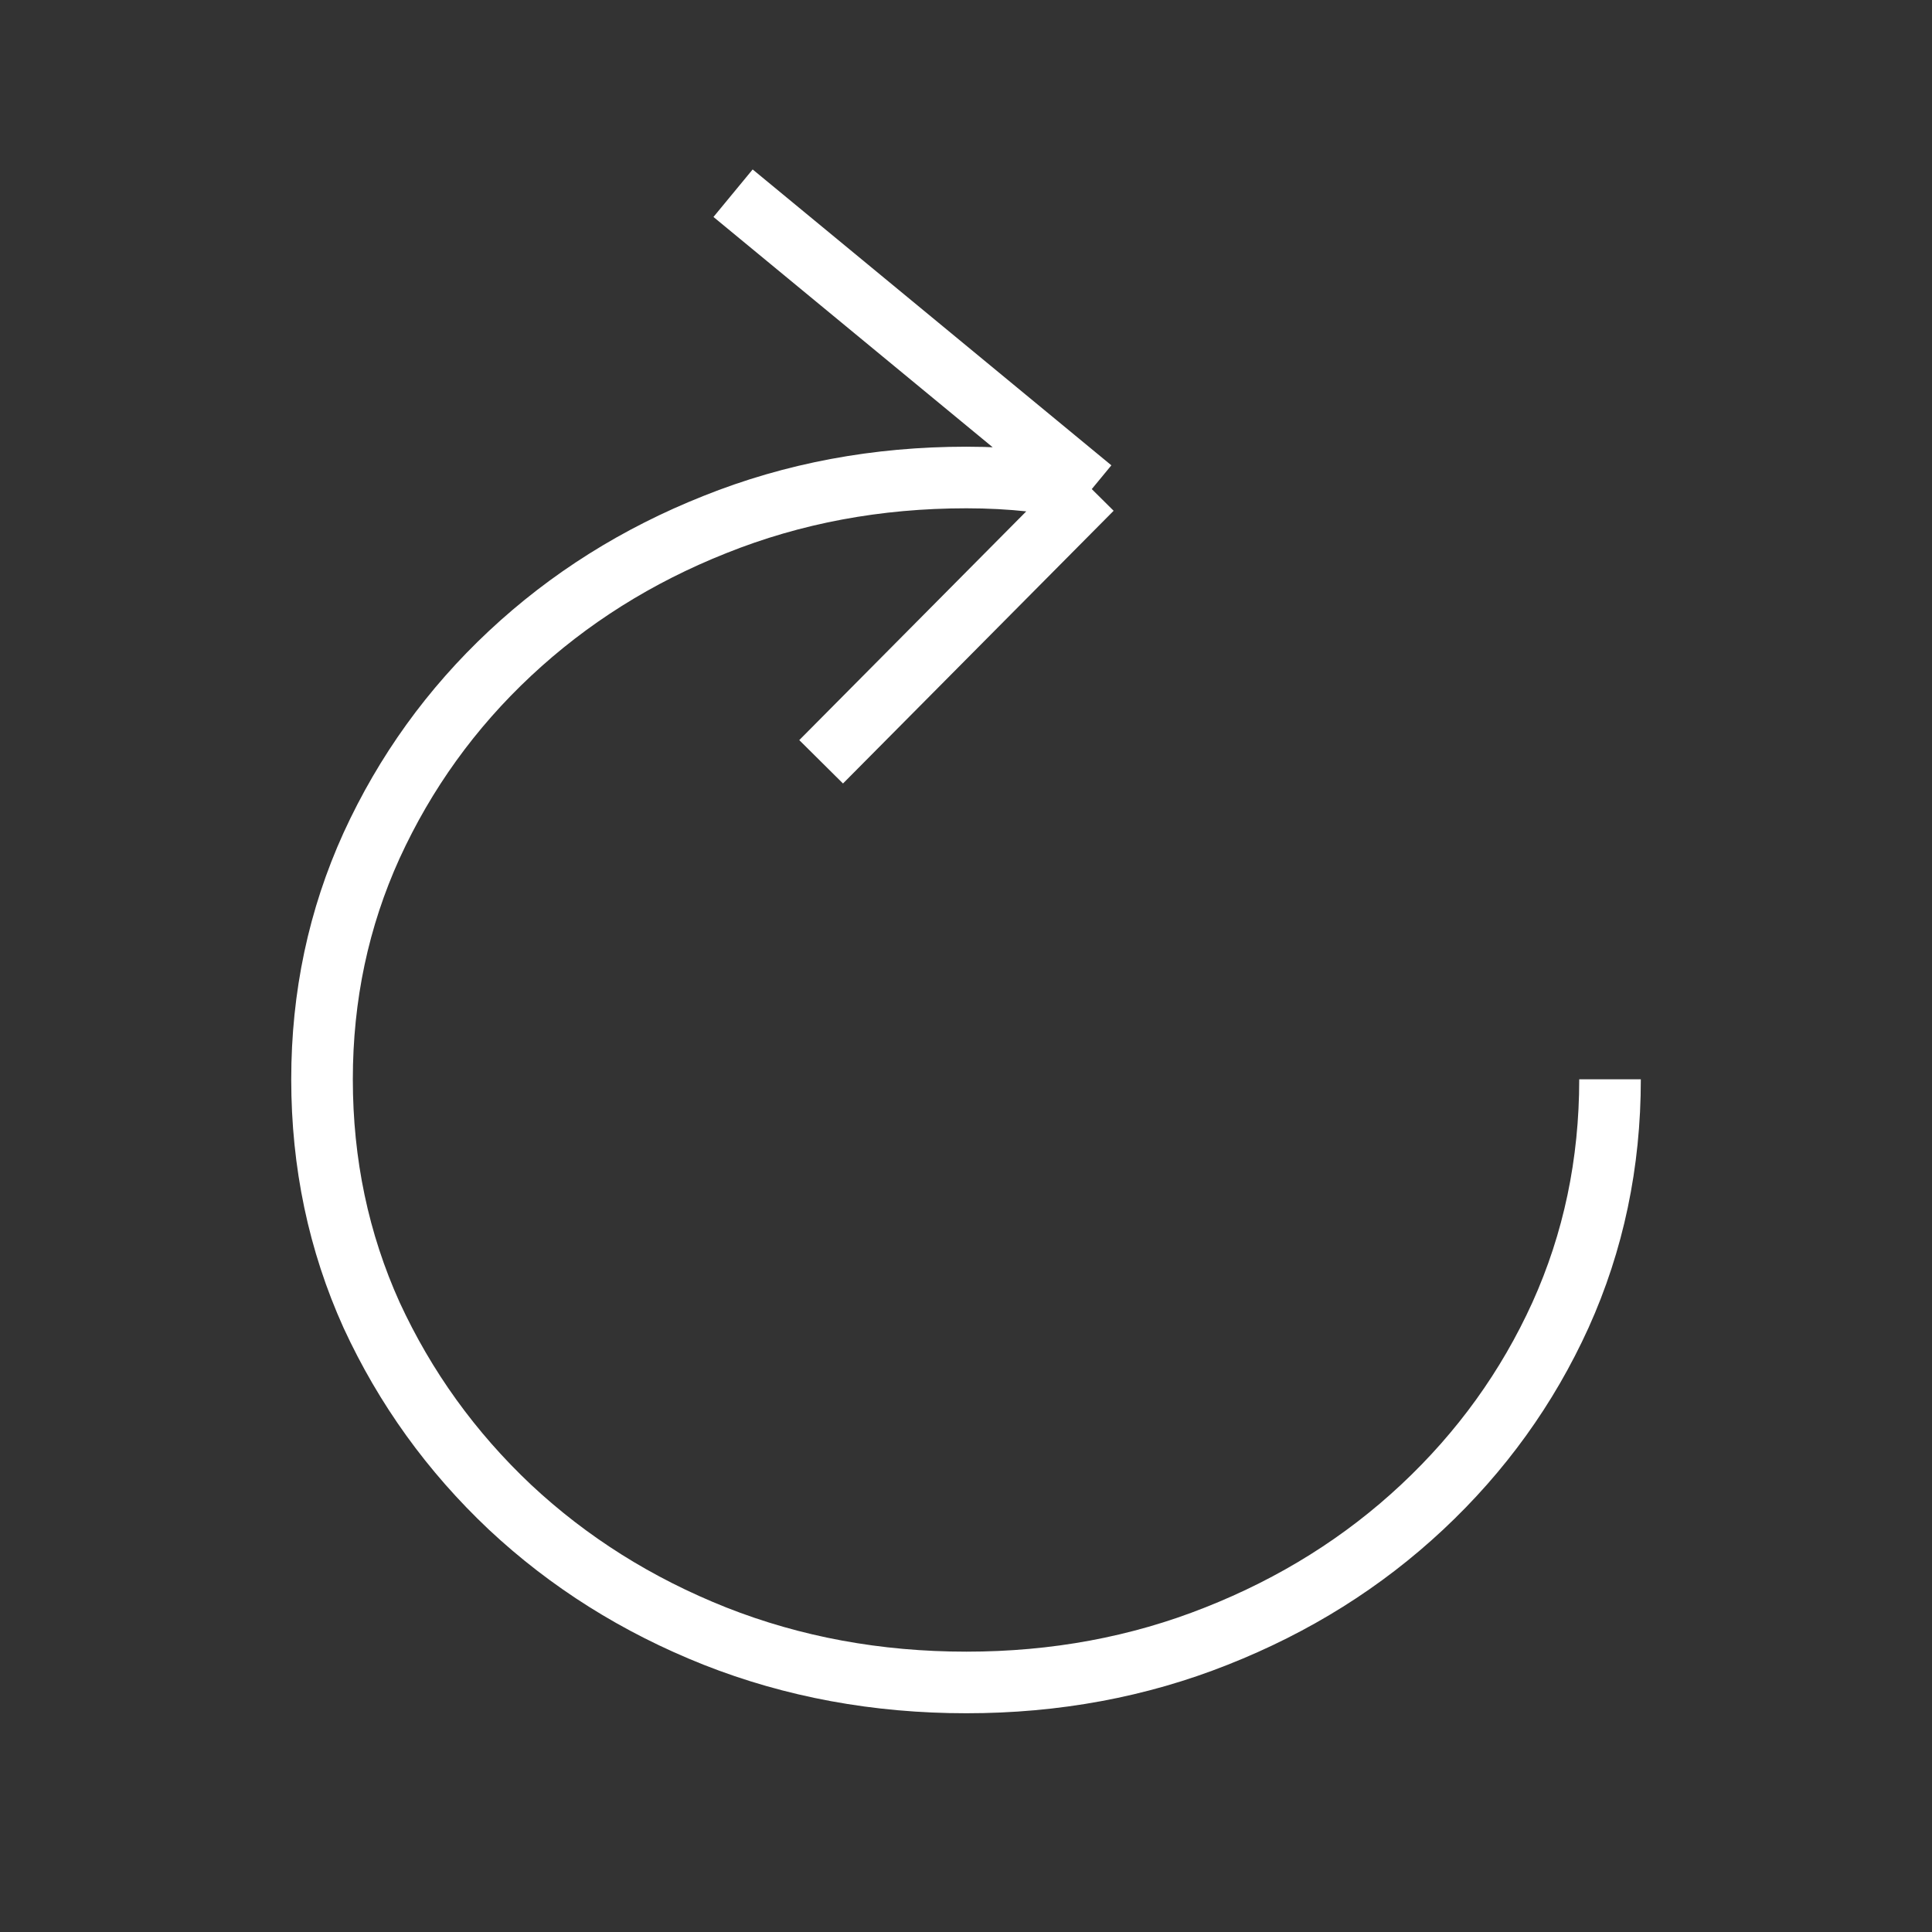 <svg width="170" height="170" viewBox="0 0 170 170" fill="none" xmlns="http://www.w3.org/2000/svg">
<rect x="0" y="0" width="170" height="170" fill="#333333" stroke="none"/>
<path d="M96.067 43.035C94.399 42.715 92.624 42.475 90.743 42.316C88.904 42.116 87.002 42.016 85.035 42.016C77.167 42.016 69.791 43.395 62.907 46.154C56.065 48.872 50.058 52.65 44.884 57.488C39.71 62.325 35.648 67.963 32.697 74.399C29.79 80.796 28.336 87.653 28.336 94.969C28.336 102.365 29.79 109.281 32.697 115.718C35.648 122.115 39.71 127.752 44.884 132.63C50.058 137.467 56.065 141.245 62.907 143.964C69.791 146.682 77.167 148.042 85.035 148.042C92.86 148.042 100.193 146.682 107.034 143.964C113.919 141.245 119.948 137.467 125.121 132.63C130.338 127.752 134.4 122.115 137.308 115.718C140.215 109.281 141.669 102.365 141.669 94.969M96.067 43.035L64.503 17M96.067 43.035L72.253 67.032" stroke="white" stroke-width="5.42"/>
</svg>
